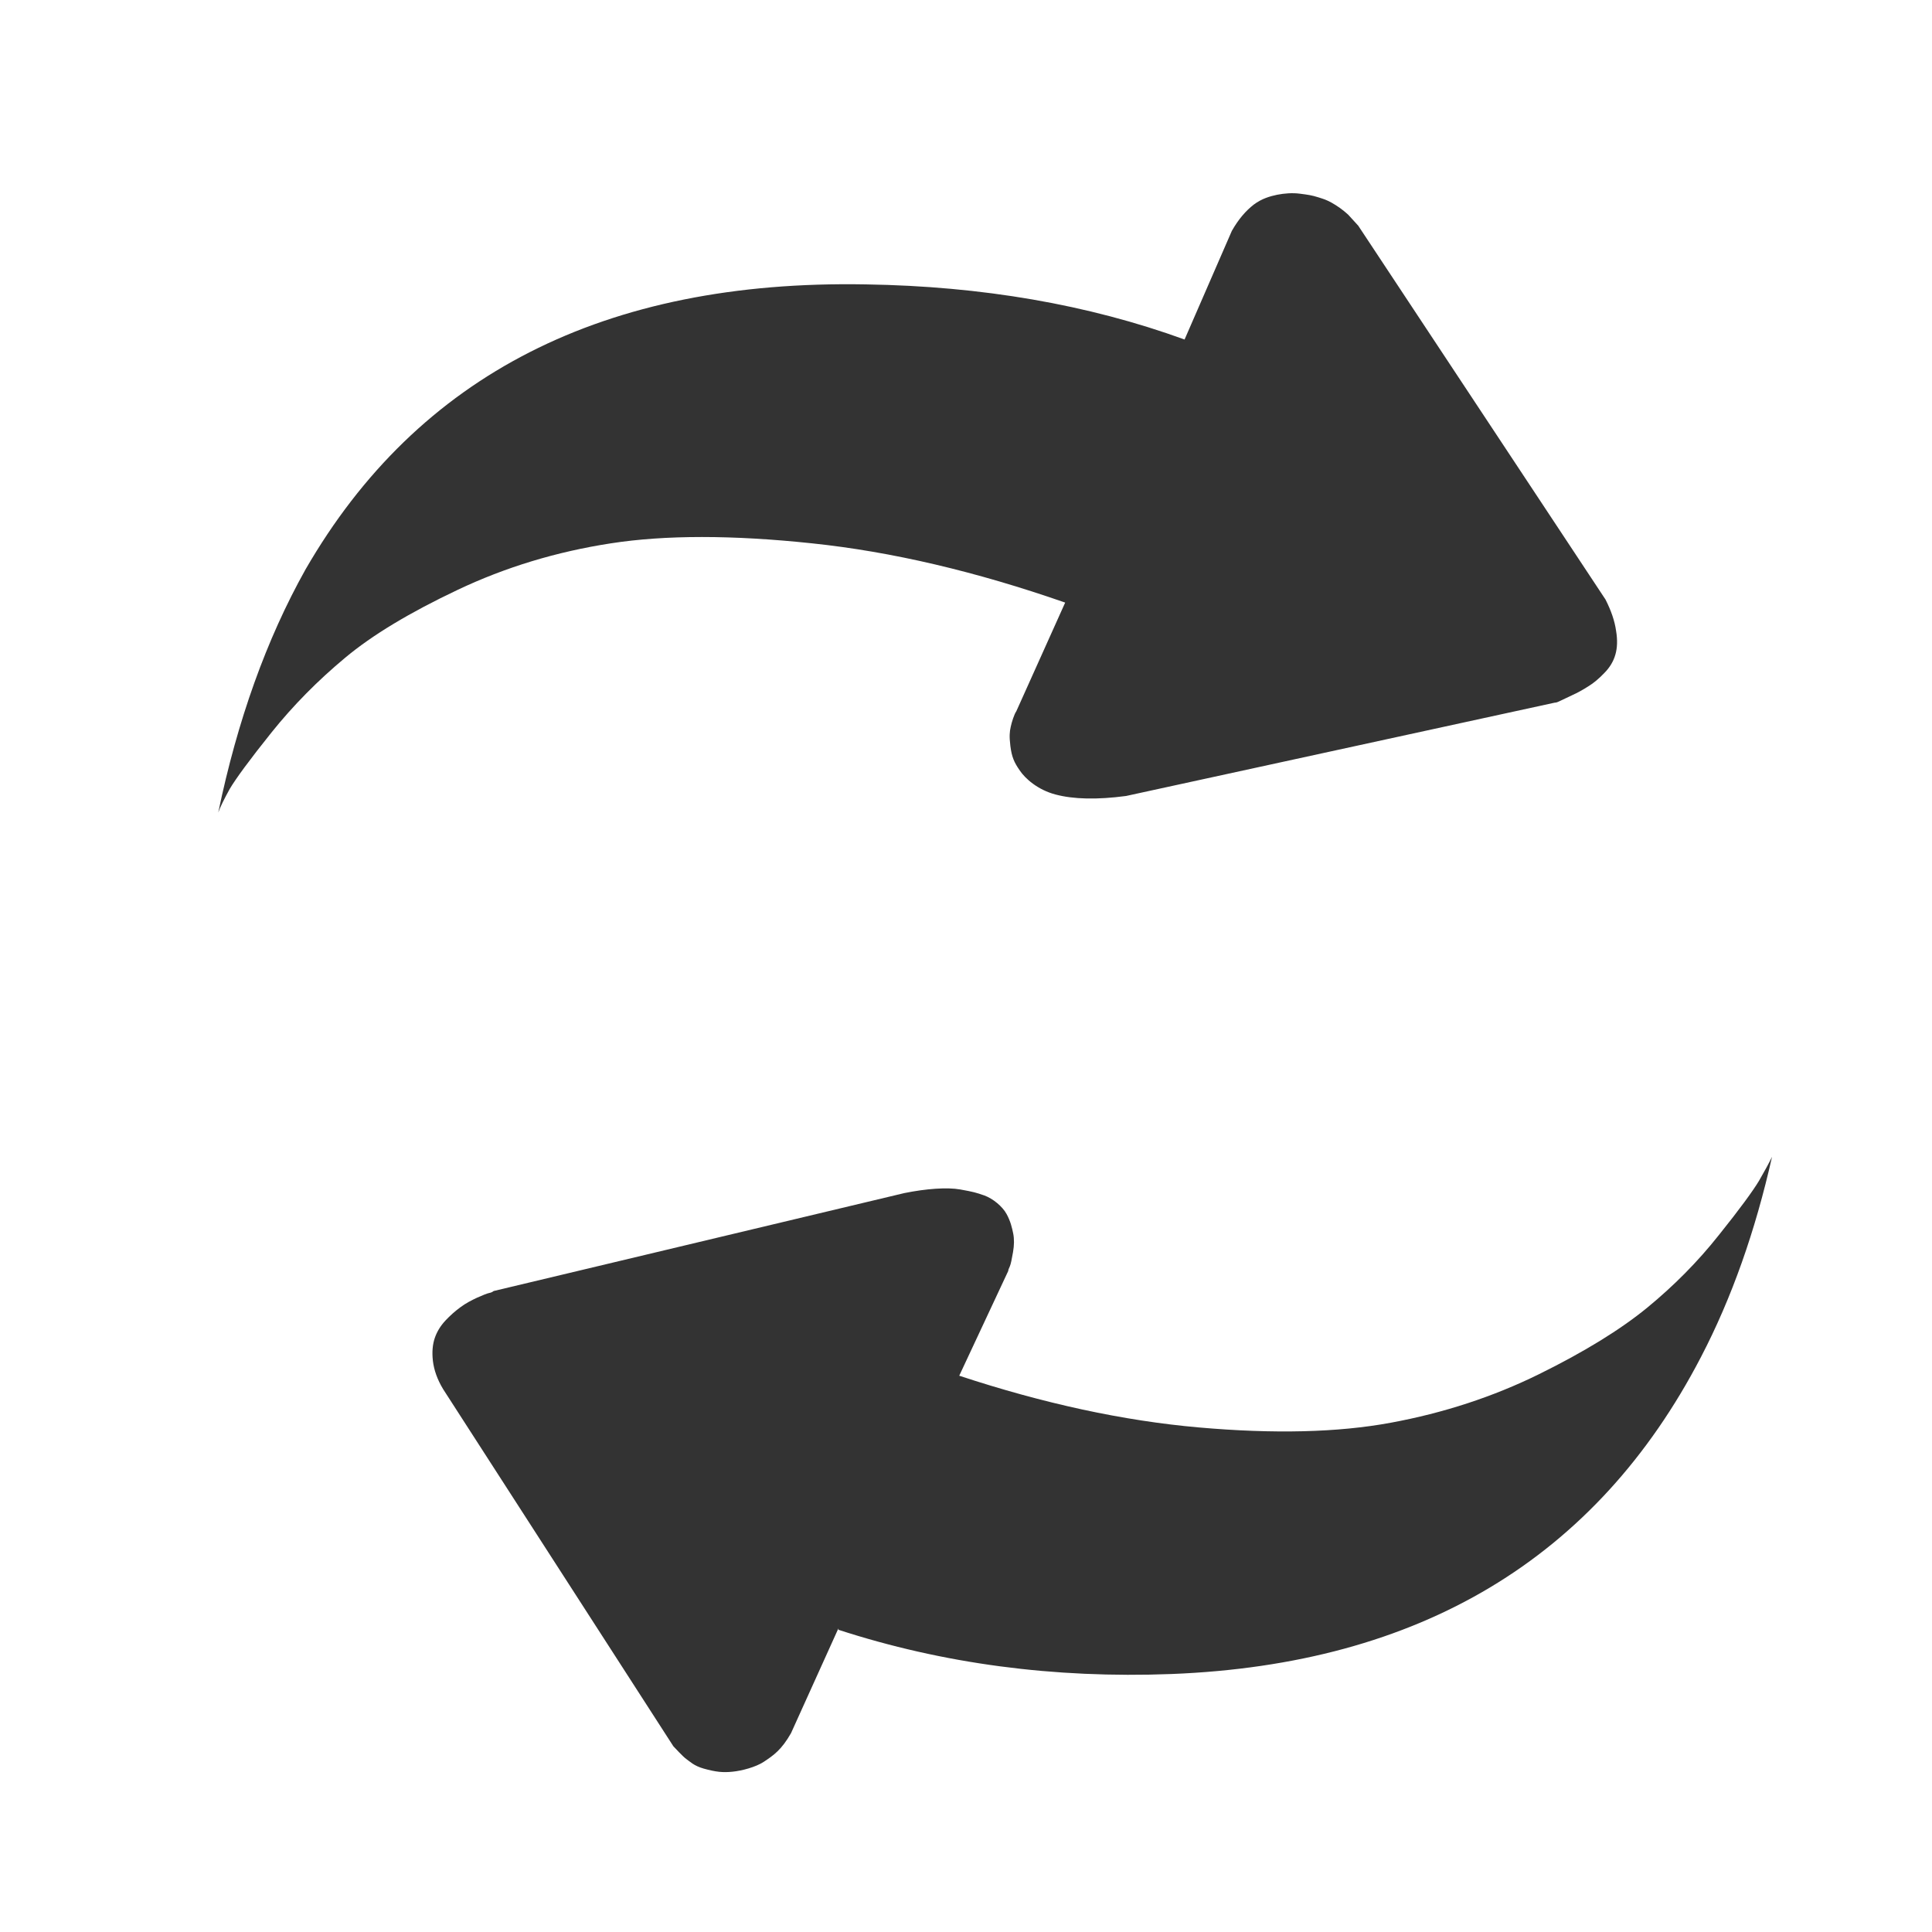 <svg width="30" height="30" viewBox="0 0 30 30" fill="none" xmlns="http://www.w3.org/2000/svg">
<path d="M27.516 17.963C27.256 19.117 26.891 20.153 26.413 21.071C24.787 24.201 22.045 25.843 18.19 25.994C16.362 26.064 14.639 25.834 13.019 25.307L13.019 25.285L12.283 26.912C12.136 27.17 12.016 27.254 11.859 27.358C11.734 27.44 11.518 27.497 11.373 27.511C11.225 27.526 11.118 27.516 10.925 27.462C10.773 27.419 10.71 27.35 10.657 27.314C10.604 27.277 10.483 27.143 10.456 27.116L6.881 21.571C6.79 21.42 6.739 21.274 6.722 21.132C6.706 20.992 6.718 20.874 6.751 20.777C6.784 20.68 6.838 20.59 6.917 20.505C6.989 20.428 7.068 20.358 7.153 20.296C7.231 20.238 7.317 20.193 7.409 20.15C7.502 20.108 7.566 20.084 7.594 20.078C7.626 20.072 7.647 20.062 7.665 20.047L14.043 18.526C14.384 18.457 14.709 18.434 14.911 18.47C15.112 18.506 15.156 18.518 15.287 18.564C15.418 18.612 15.565 18.732 15.63 18.851C15.692 18.964 15.716 19.069 15.733 19.154C15.75 19.238 15.749 19.335 15.73 19.444C15.711 19.553 15.696 19.629 15.681 19.663C15.664 19.699 15.656 19.72 15.656 19.735L14.895 21.362C16.208 21.795 17.445 22.062 18.613 22.165C19.781 22.268 20.776 22.244 21.596 22.092C22.416 21.941 23.184 21.689 23.892 21.341C24.601 20.992 25.16 20.647 25.575 20.308C25.989 19.968 26.362 19.593 26.688 19.181C27.019 18.769 27.223 18.487 27.314 18.335C27.4 18.187 27.469 18.06 27.516 17.963Z" fill="#333333"/>
<path d="M4.743 8.844C4.137 9.927 3.687 11.185 3.389 12.617C3.419 12.531 3.481 12.407 3.567 12.251C3.661 12.092 3.875 11.799 4.214 11.376C4.554 10.952 4.935 10.567 5.359 10.214C5.782 9.86 6.366 9.51 7.105 9.16C7.844 8.809 8.64 8.567 9.485 8.437C10.329 8.306 11.372 8.306 12.61 8.437C13.851 8.567 15.159 8.876 16.54 9.357L15.781 11.045C15.749 11.089 15.709 11.215 15.694 11.288C15.678 11.361 15.67 11.431 15.689 11.584C15.711 11.758 15.749 11.84 15.835 11.964C15.918 12.088 16.112 12.264 16.39 12.337C16.668 12.411 17.032 12.42 17.485 12.36L24.141 10.911C24.16 10.911 24.182 10.905 24.214 10.889L24.404 10.799C24.495 10.758 24.582 10.71 24.665 10.656C24.745 10.608 24.828 10.538 24.913 10.449C24.998 10.363 25.054 10.268 25.083 10.166C25.113 10.064 25.119 9.94 25.094 9.793C25.073 9.644 25.019 9.484 24.93 9.309L21.091 3.505L20.935 3.334C20.85 3.256 20.766 3.197 20.675 3.146C20.584 3.098 20.564 3.094 20.471 3.064C20.366 3.031 20.311 3.024 20.188 3.008C20.068 2.992 19.947 3.002 19.832 3.024C19.722 3.047 19.593 3.083 19.467 3.178C19.344 3.274 19.233 3.401 19.128 3.585L18.394 5.272C16.895 4.728 15.247 4.444 13.445 4.416C9.386 4.342 6.488 5.82 4.743 8.844Z" fill="#333333"/>
</svg>
